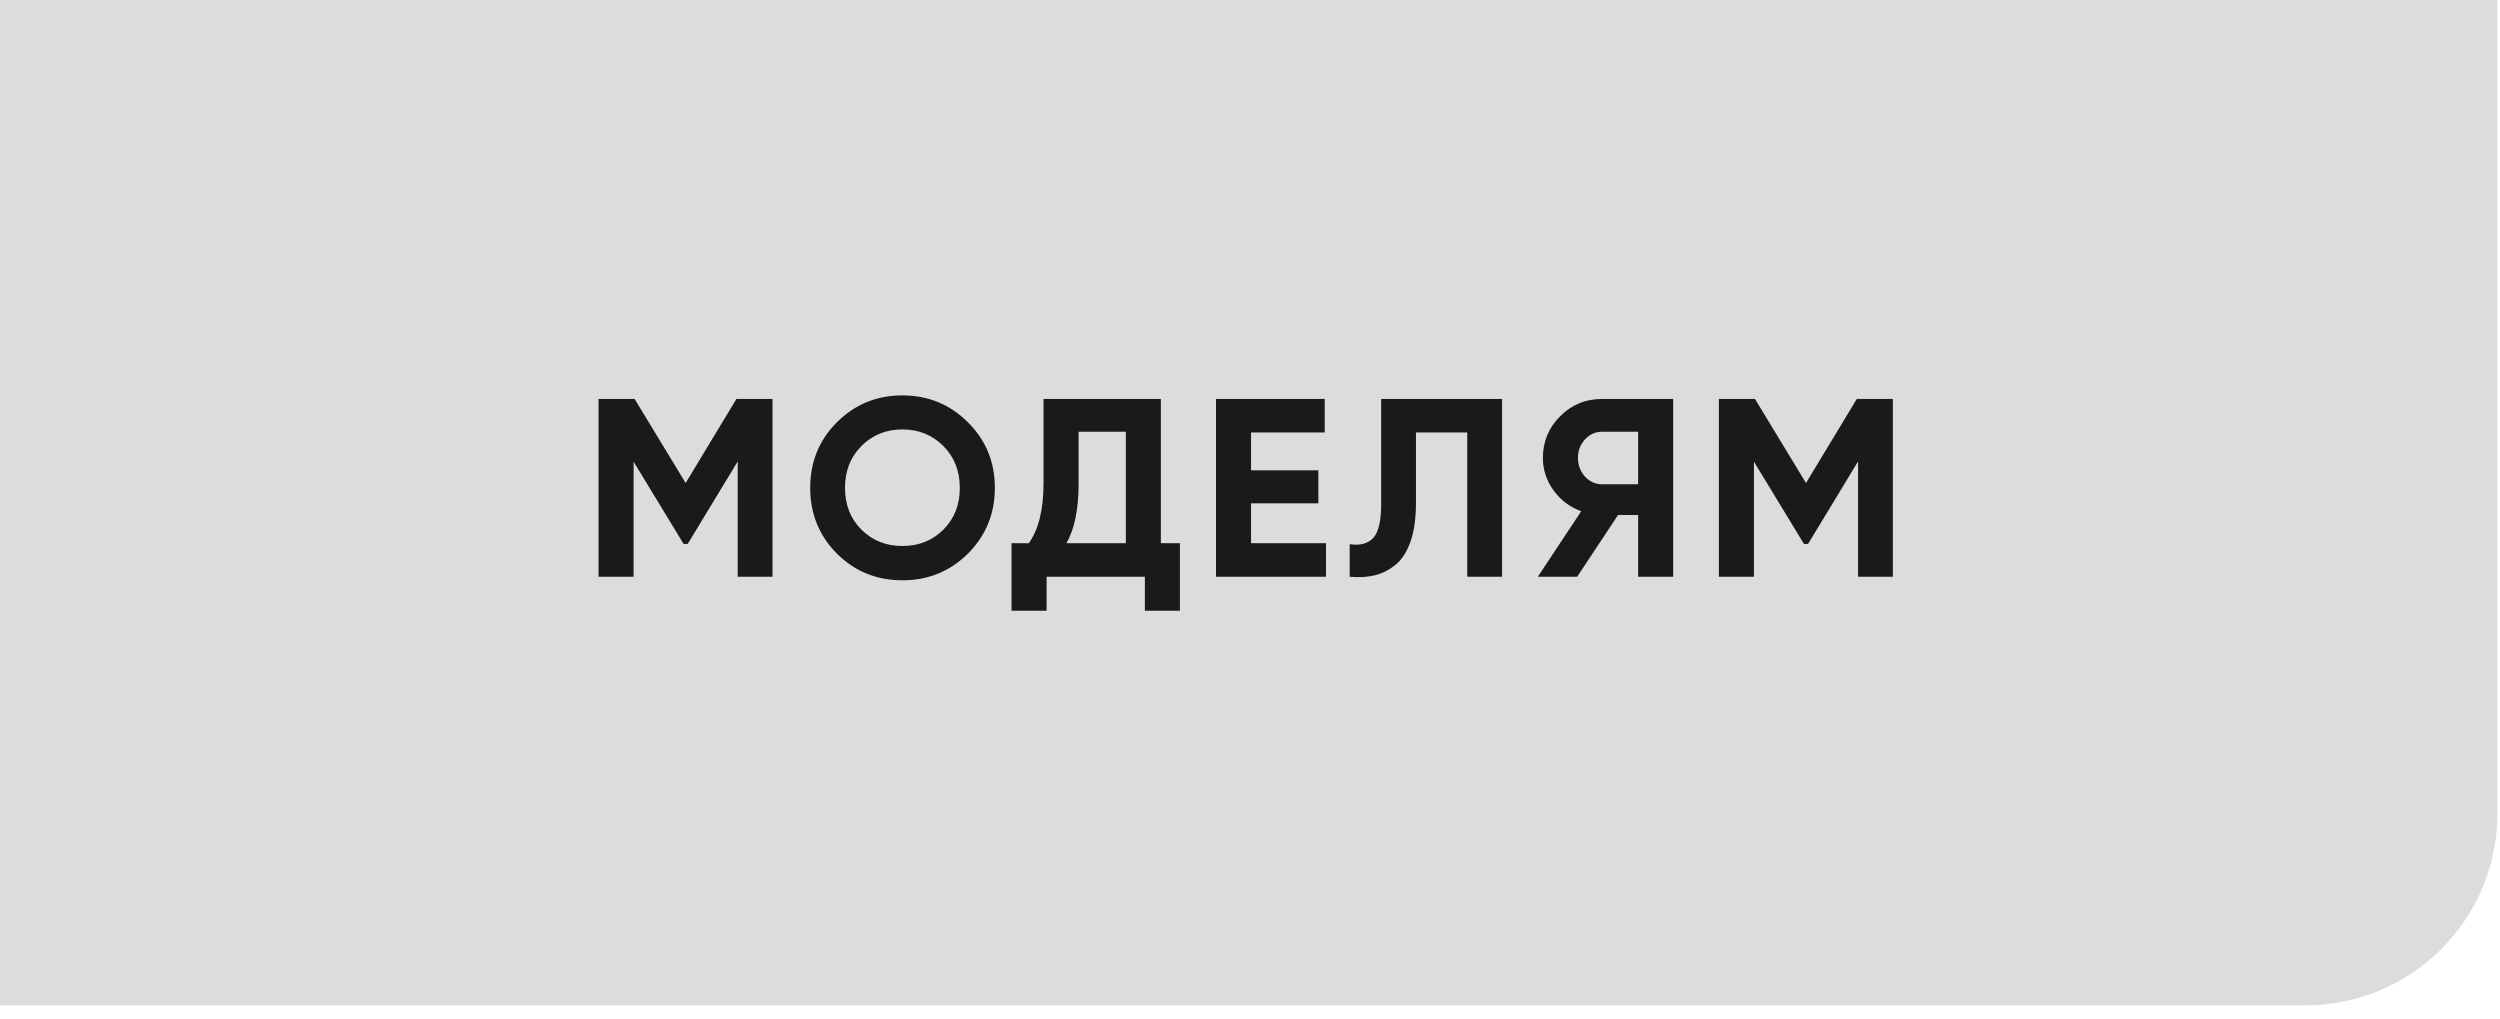 <?xml version="1.0" encoding="UTF-8"?> <svg xmlns="http://www.w3.org/2000/svg" width="135" height="55" viewBox="0 0 135 55" fill="none"> <path d="M0 0H134.86V43.924C134.86 49.648 130.221 54.287 124.498 54.287H0V0Z" fill="#DCDCDC"></path> <path d="M41.716 21.543V31.144H39.837V24.917L37.135 29.374H36.916L34.214 24.931V31.144H32.321V21.543H34.269L37.025 26.083L39.768 21.543H41.716ZM52.268 29.895C51.299 30.855 50.119 31.336 48.73 31.336C47.34 31.336 46.16 30.855 45.191 29.895C44.231 28.926 43.751 27.742 43.751 26.343C43.751 24.945 44.231 23.765 45.191 22.805C46.16 21.836 47.34 21.351 48.73 21.351C50.119 21.351 51.299 21.836 52.268 22.805C53.237 23.765 53.722 24.945 53.722 26.343C53.722 27.742 53.237 28.926 52.268 29.895ZM46.522 28.606C47.116 29.192 47.852 29.484 48.73 29.484C49.607 29.484 50.343 29.192 50.938 28.606C51.532 28.012 51.829 27.258 51.829 26.343C51.829 25.429 51.532 24.675 50.938 24.081C50.343 23.486 49.607 23.189 48.73 23.189C47.852 23.189 47.116 23.486 46.522 24.081C45.927 24.675 45.63 25.429 45.63 26.343C45.63 27.258 45.927 28.012 46.522 28.606ZM62.687 29.333H63.716V32.981H61.823V31.144H56.516V32.981H54.623V29.333H55.556C56.086 28.593 56.351 27.509 56.351 26.083V21.543H62.687V29.333ZM57.586 29.333H60.795V23.313H58.244V26.11C58.244 27.5 58.025 28.574 57.586 29.333ZM67.557 29.333H71.603V31.144H65.665V21.543H71.534V23.354H67.557V25.397H71.192V27.18H67.557V29.333ZM72.882 31.144V29.388C73.449 29.47 73.874 29.356 74.158 29.045C74.441 28.734 74.583 28.126 74.583 27.221V21.543H81.111V31.144H79.232V23.354H76.462V27.166C76.462 27.998 76.361 28.698 76.16 29.265C75.959 29.831 75.68 30.252 75.323 30.526C74.976 30.801 74.601 30.984 74.199 31.075C73.806 31.166 73.367 31.189 72.882 31.144ZM90.351 21.543V31.144H88.459V27.811H87.375L85.167 31.144H83.042L85.387 27.605C84.774 27.386 84.276 27.011 83.892 26.481C83.508 25.95 83.316 25.365 83.316 24.725C83.316 23.847 83.627 23.098 84.249 22.476C84.87 21.854 85.624 21.543 86.511 21.543H90.351ZM86.511 26.151H88.459V23.313H86.511C86.155 23.313 85.849 23.45 85.593 23.724C85.337 23.998 85.209 24.332 85.209 24.725C85.209 25.118 85.337 25.457 85.593 25.74C85.849 26.014 86.155 26.151 86.511 26.151ZM102.215 21.543V31.144H100.336V24.917L97.634 29.374H97.415L94.713 24.931V31.144H92.82V21.543H94.768L97.524 26.083L100.267 21.543H102.215Z" fill="#1A1A1A"></path> </svg> 